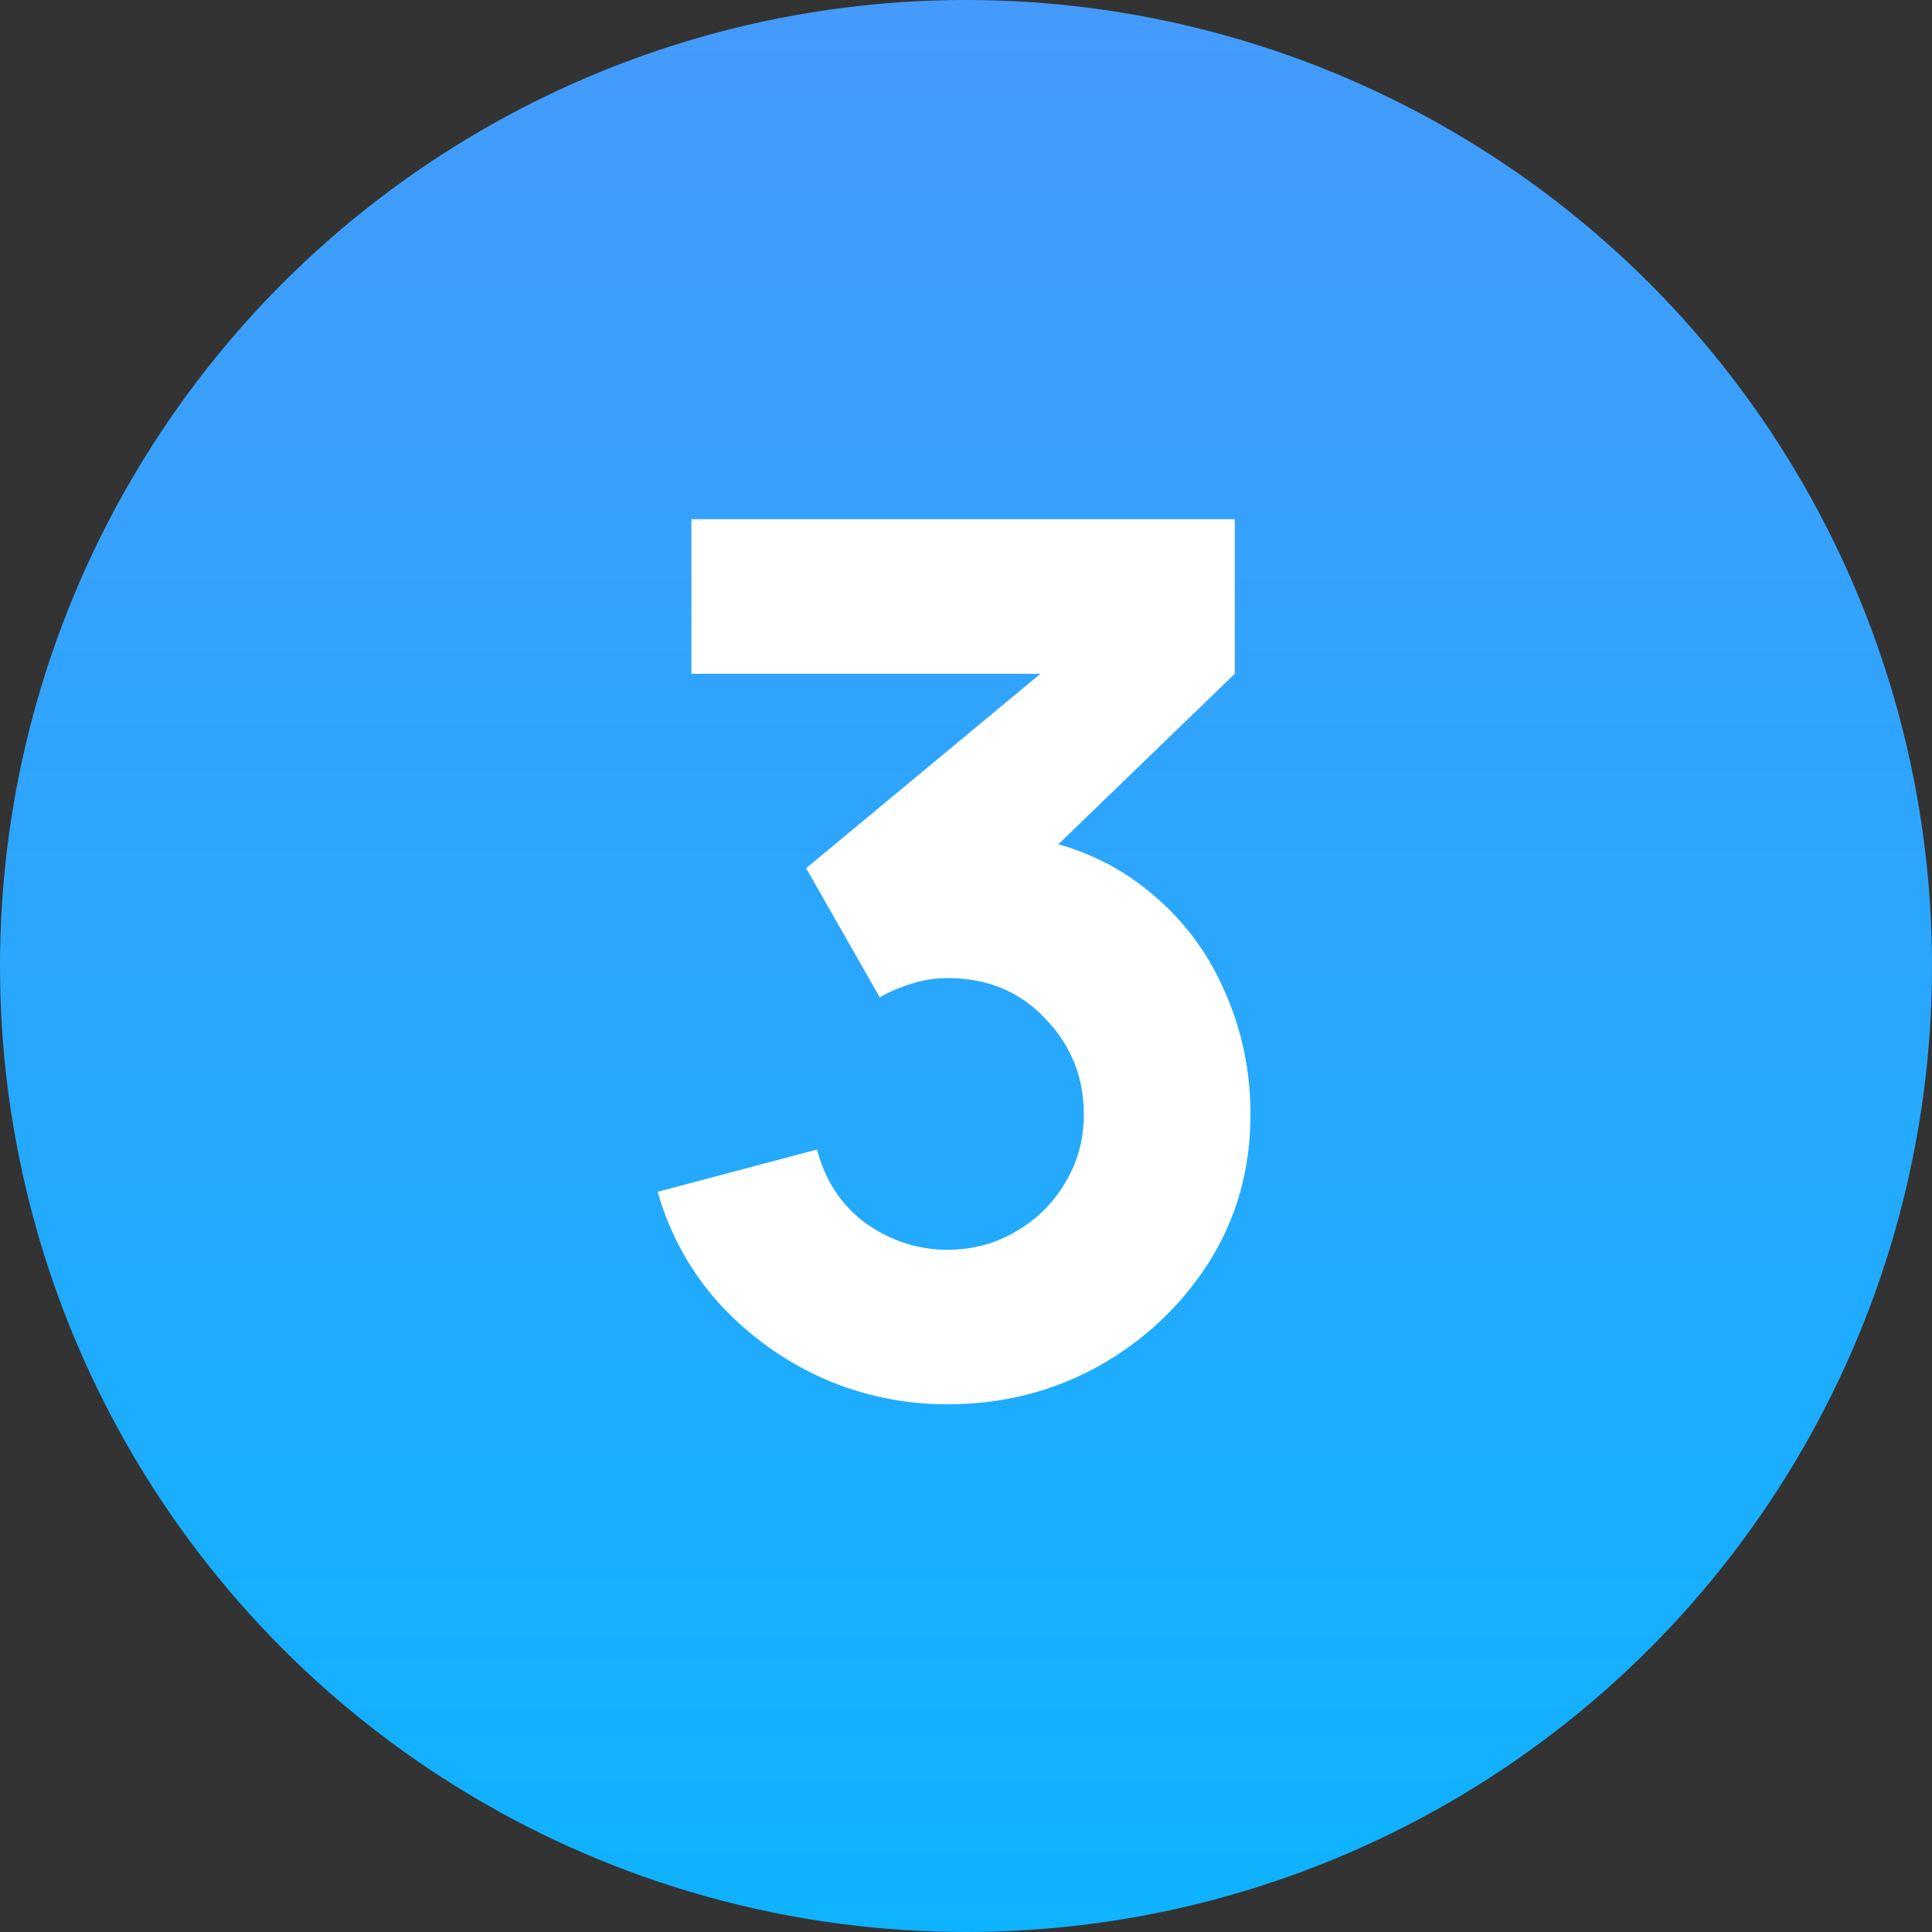 <svg width="32" height="32" viewBox="0 0 32 32" fill="none" xmlns="http://www.w3.org/2000/svg">
<rect x="0" y="0" width="32" height="32" fill="#333333" stroke="none"/>
<circle cx="16" cy="16" r="16" fill="url(#paint0_linear_1403_71)"/>
<path d="M15.692 23.26C14.972 23.26 14.285 23.117 13.632 22.83C12.979 22.537 12.409 22.127 11.922 21.6C11.442 21.073 11.098 20.453 10.892 19.74L13.532 19.04C13.672 19.567 13.945 19.977 14.352 20.27C14.765 20.557 15.212 20.7 15.692 20.7C16.105 20.7 16.482 20.6 16.822 20.4C17.169 20.2 17.442 19.93 17.642 19.59C17.849 19.25 17.952 18.873 17.952 18.46C17.952 17.84 17.738 17.31 17.312 16.87C16.892 16.423 16.352 16.2 15.692 16.2C15.492 16.2 15.299 16.23 15.112 16.29C14.925 16.343 14.745 16.42 14.572 16.52L13.352 14.38L17.932 10.58L18.132 11.16H11.452V8.6H20.452V11.16L16.892 14.6L16.872 13.84C17.698 13.967 18.395 14.257 18.962 14.71C19.535 15.157 19.968 15.71 20.262 16.37C20.562 17.023 20.712 17.72 20.712 18.46C20.712 19.367 20.482 20.183 20.022 20.91C19.562 21.63 18.952 22.203 18.192 22.63C17.432 23.05 16.599 23.26 15.692 23.26Z" fill="white"/>
<defs>
<linearGradient id="paint0_linear_1403_71" x1="16" y1="0" x2="16" y2="75.706" gradientUnits="userSpaceOnUse">
<stop stop-color="#459BFC"/>
<stop offset="0.532" stop-color="#00B9FF"/>
</linearGradient>
</defs>
</svg>
